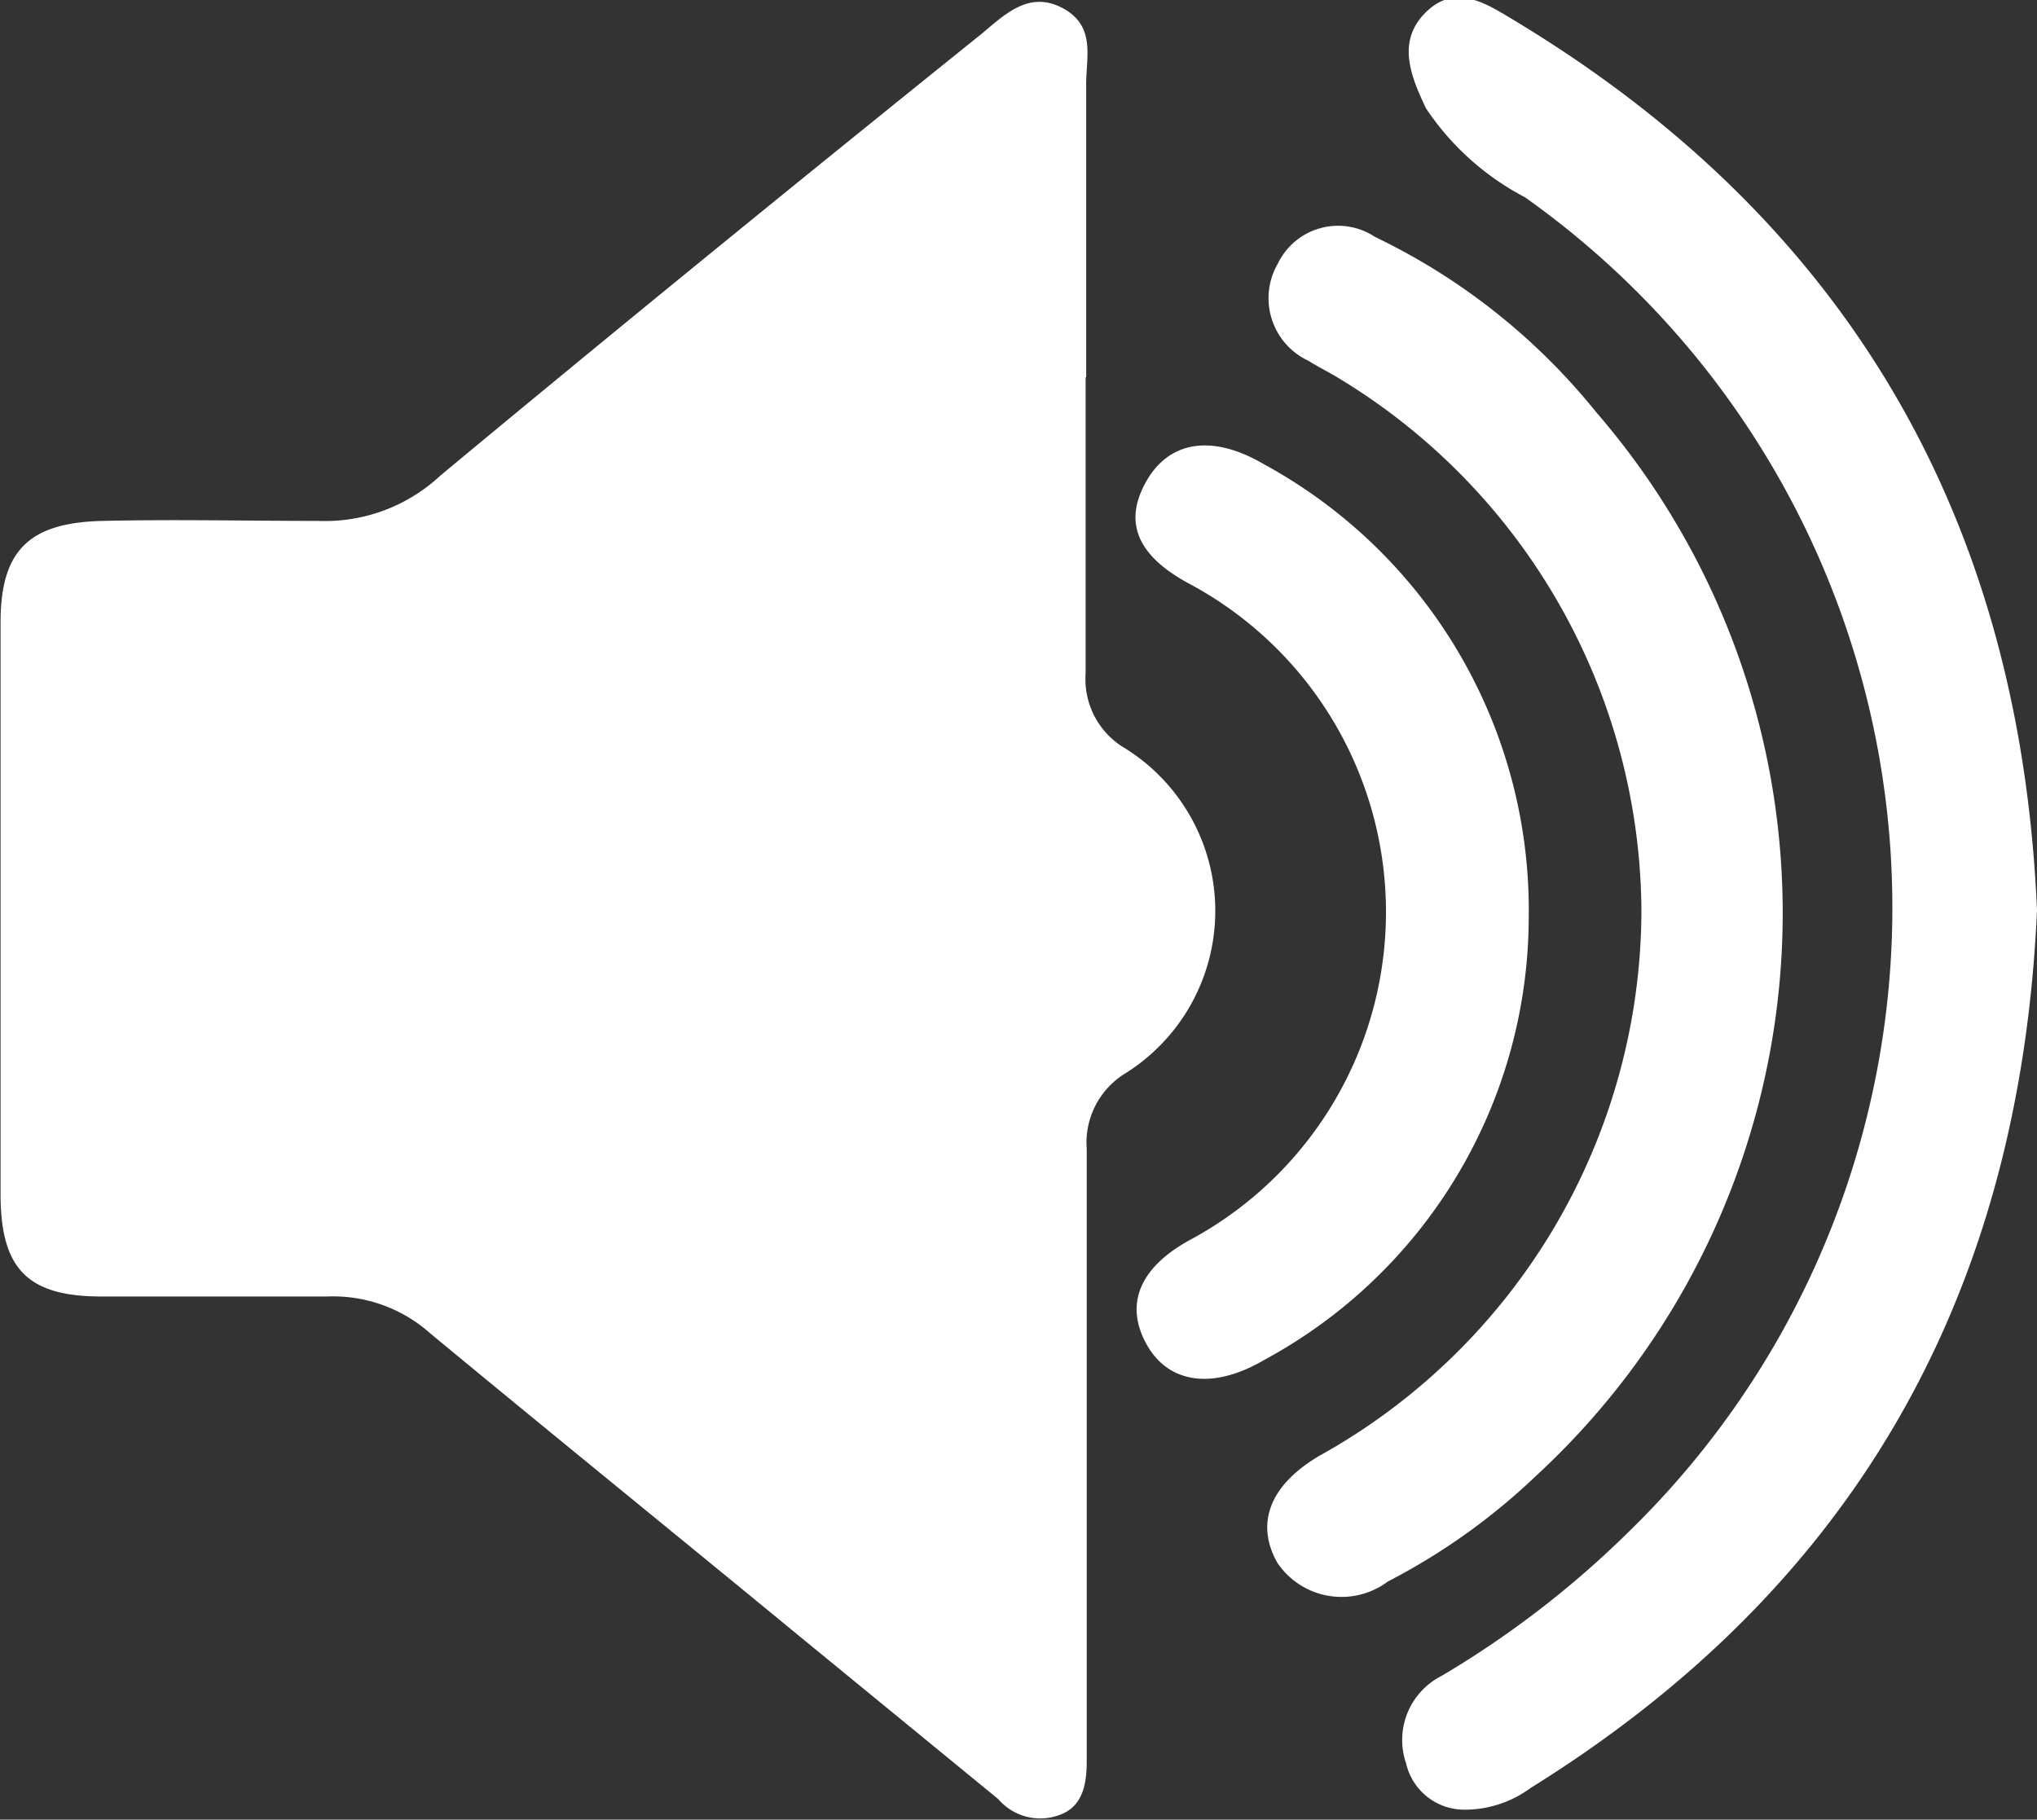 <svg id="Capa_1" data-name="Capa 1" xmlns="http://www.w3.org/2000/svg" viewBox="0 0 36.87 32.94"><rect x="0" y="0" width="36.87" height="32.94" fill="#333333" stroke="none"/><defs><style>.cls-1{fill:#fff;}</style></defs><title>Sonido</title><path class="cls-1" d="M26.46,16.12c0,1.79,0,3.57,0,5.36a1.45,1.45,0,0,0,.72,1.36,3.47,3.47,0,0,1,0,5.88,1.47,1.47,0,0,0-.7,1.37c0,3.39,0,6.77,0,10.15,0,.3,0,.59,0,.88s0,.81-.43,1a1,1,0,0,1-1.17-.26L21.39,39c-2.26-1.86-4.53-3.7-6.79-5.57a2.64,2.64,0,0,0-1.86-.67c-1.37,0-2.73,0-4.1,0s-1.82-.54-1.82-1.86q0-5.17,0-10.34c0-1.31.52-1.81,1.85-1.84s2.6,0,3.9,0a3.06,3.06,0,0,0,2.21-.82c3.25-2.7,6.53-5.37,9.8-8,.42-.35.86-.79,1.47-.46s.41.91.42,1.41c0,1.75,0,3.51,0,5.27Z" transform="translate(-6.81 -9.29)"/><path class="cls-1" d="M43.68,25.77C43.37,32.71,40.4,38,34.51,41.66a2,2,0,0,1-1.18.39,1.08,1.08,0,0,1-1.07-.84,1.3,1.3,0,0,1,.64-1.58A17.53,17.53,0,0,0,36.31,37a15.76,15.76,0,0,0-1.9-24.14,4.86,4.86,0,0,1-1.79-1.61c-.27-.57-.54-1.21,0-1.74s1.1-.15,1.6.15C40.31,13.33,43.38,18.75,43.68,25.77Z" transform="translate(-6.81 -9.29)"/><path class="cls-1" d="M36.52,25.8a11.34,11.34,0,0,0-5.44-9.64c-.19-.12-.4-.22-.59-.34a1.25,1.25,0,0,1-.55-1.76,1.21,1.21,0,0,1,1.76-.48,11.55,11.55,0,0,1,4,3.17A13.86,13.86,0,0,1,34.62,36a11.57,11.57,0,0,1-2.69,1.92,1.4,1.4,0,0,1-2-.34c-.4-.71-.14-1.4.75-1.93A11.32,11.32,0,0,0,36.52,25.8Z" transform="translate(-6.81 -9.29)"/><path class="cls-1" d="M34.48,25.91a9.12,9.12,0,0,1-4.79,8c-.94.55-1.74.42-2.13-.29s-.14-1.38.8-1.89a6.74,6.74,0,0,0,0-11.86c-1-.53-1.21-1.15-.8-1.87s1.18-.86,2.12-.31A9.19,9.19,0,0,1,34.48,25.91Z" transform="translate(-6.81 -9.29)"/></svg>